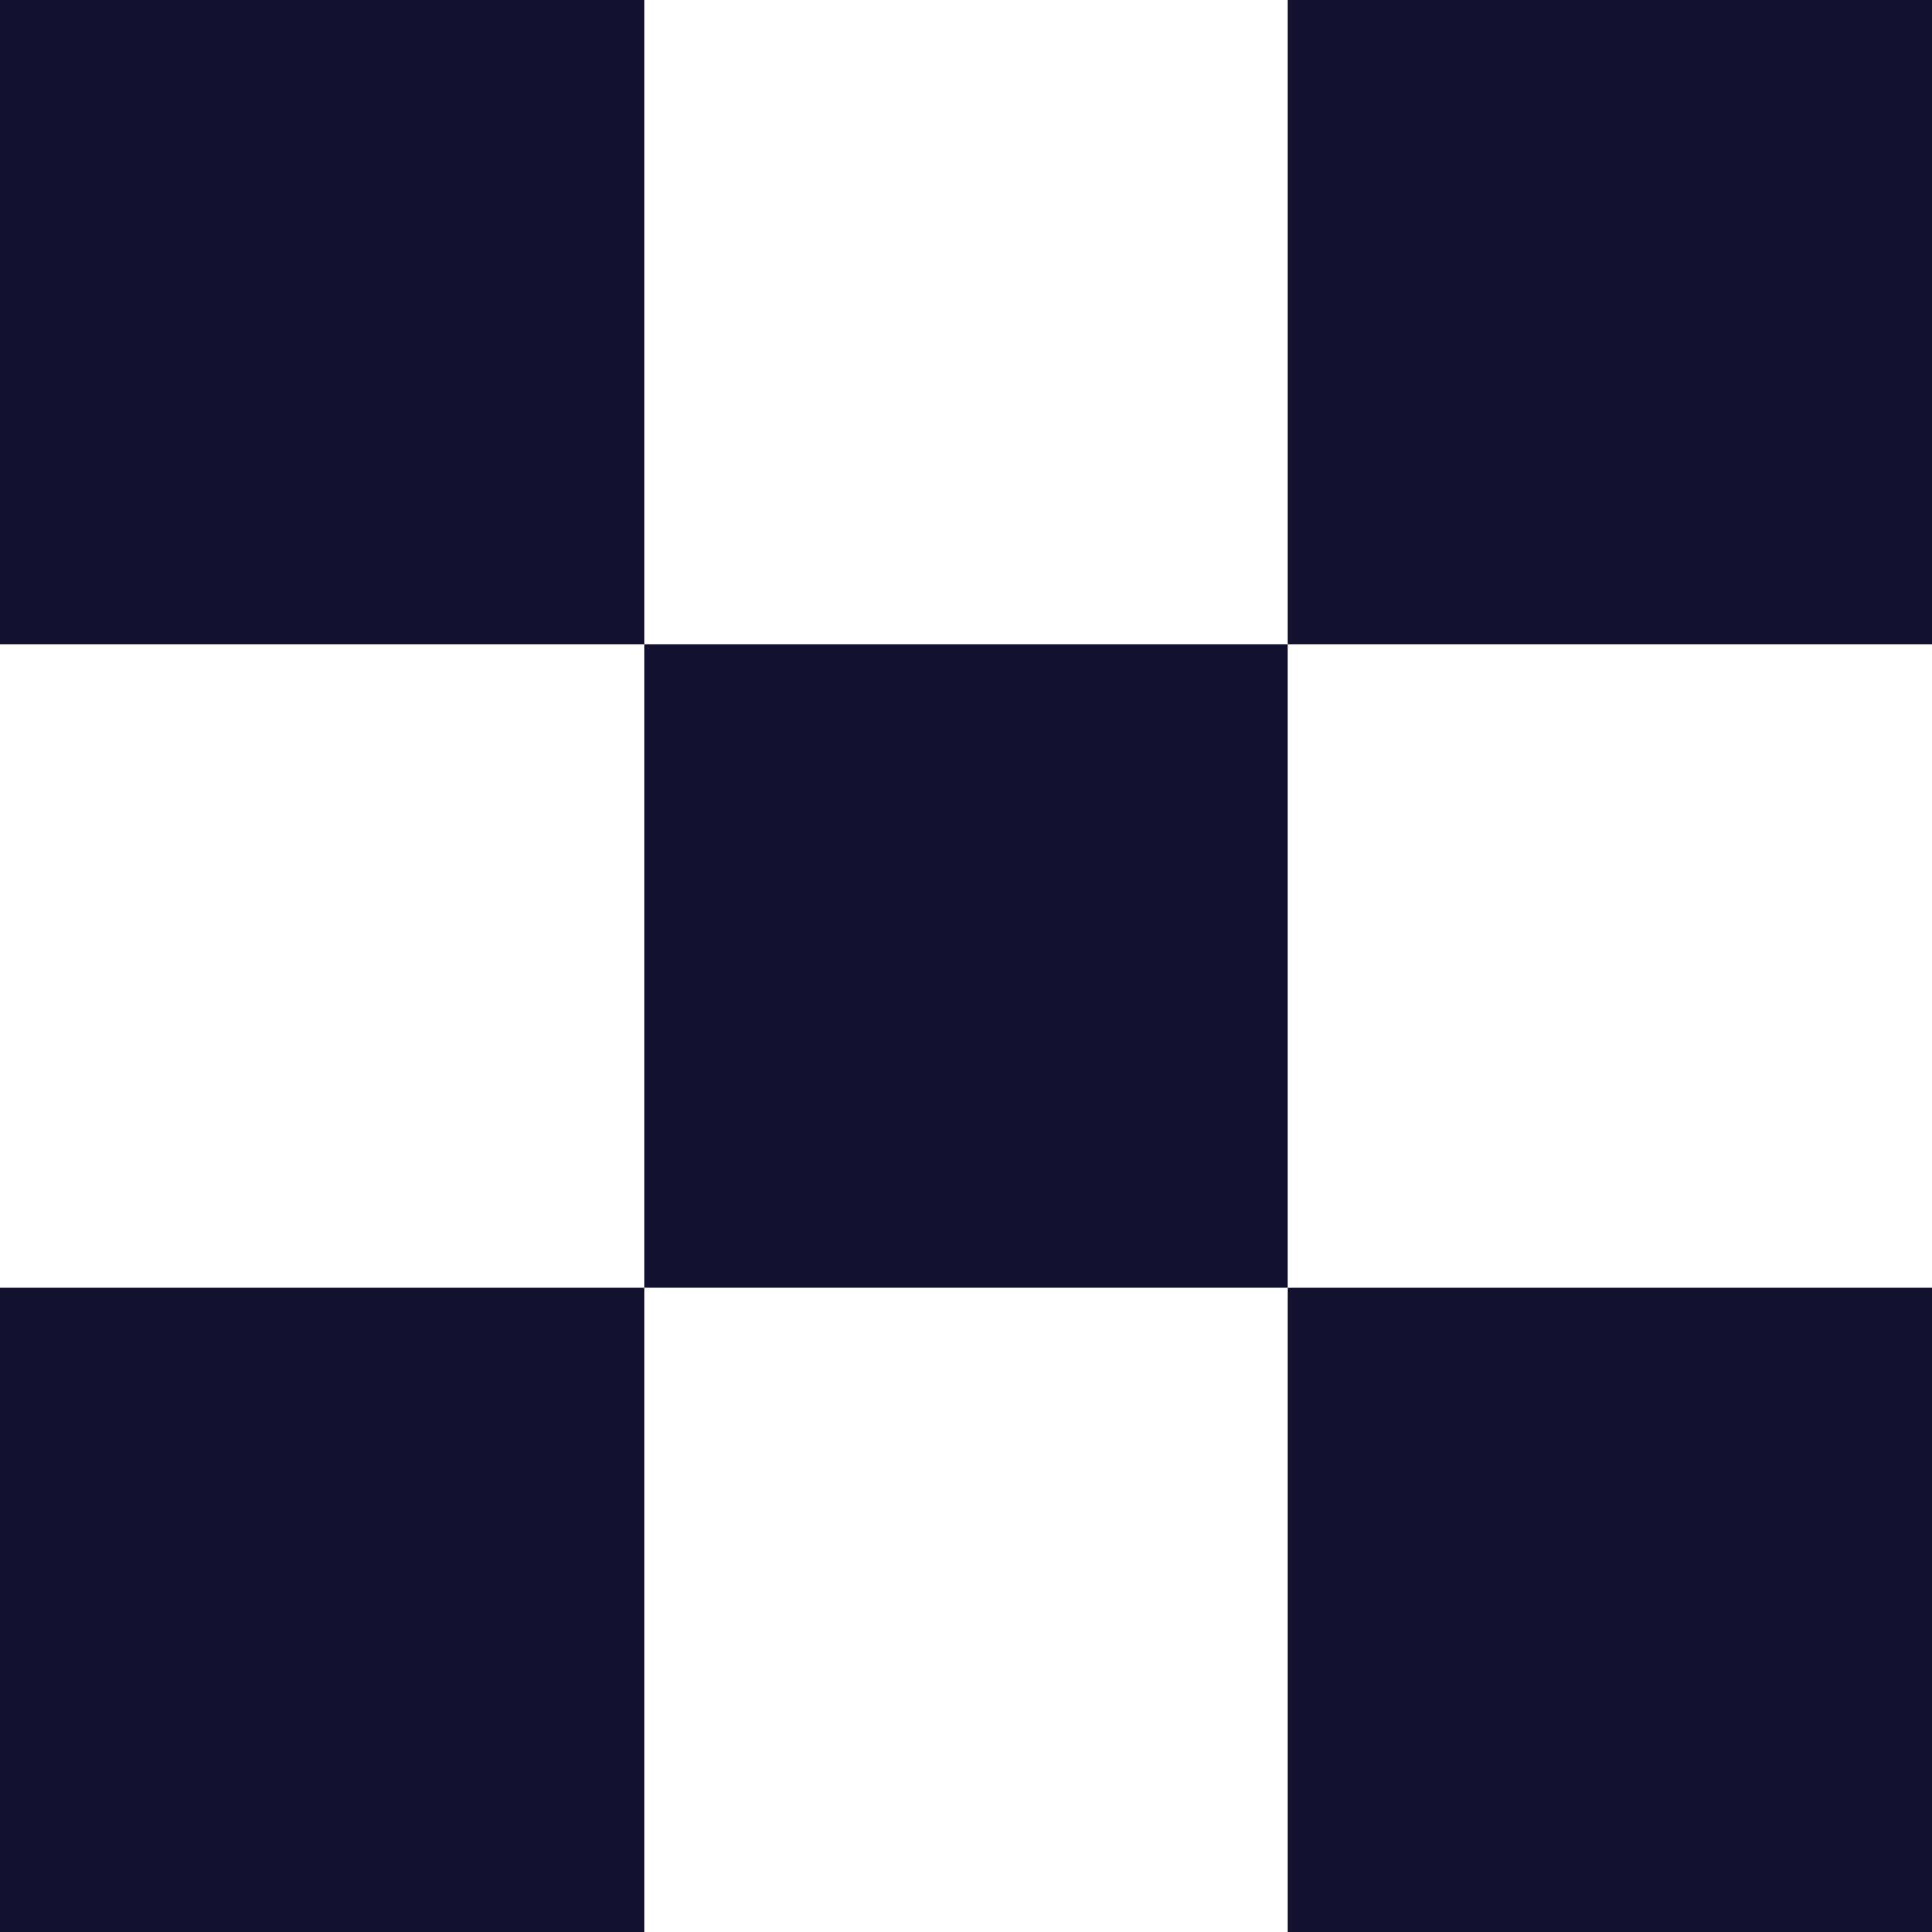 <svg width="52" height="52" viewBox="0 0 52 52" fill="none" xmlns="http://www.w3.org/2000/svg">
<rect width="17.333" height="17.333" fill="#121230"/>
<rect x="34.667" width="17.333" height="17.333" fill="#121230"/>
<rect y="34.667" width="17.333" height="17.333" fill="#121230"/>
<rect x="34.667" y="34.667" width="17.333" height="17.333" fill="#121230"/>
<rect x="17.333" y="17.333" width="17.333" height="17.333" fill="#121230"/>
</svg>
